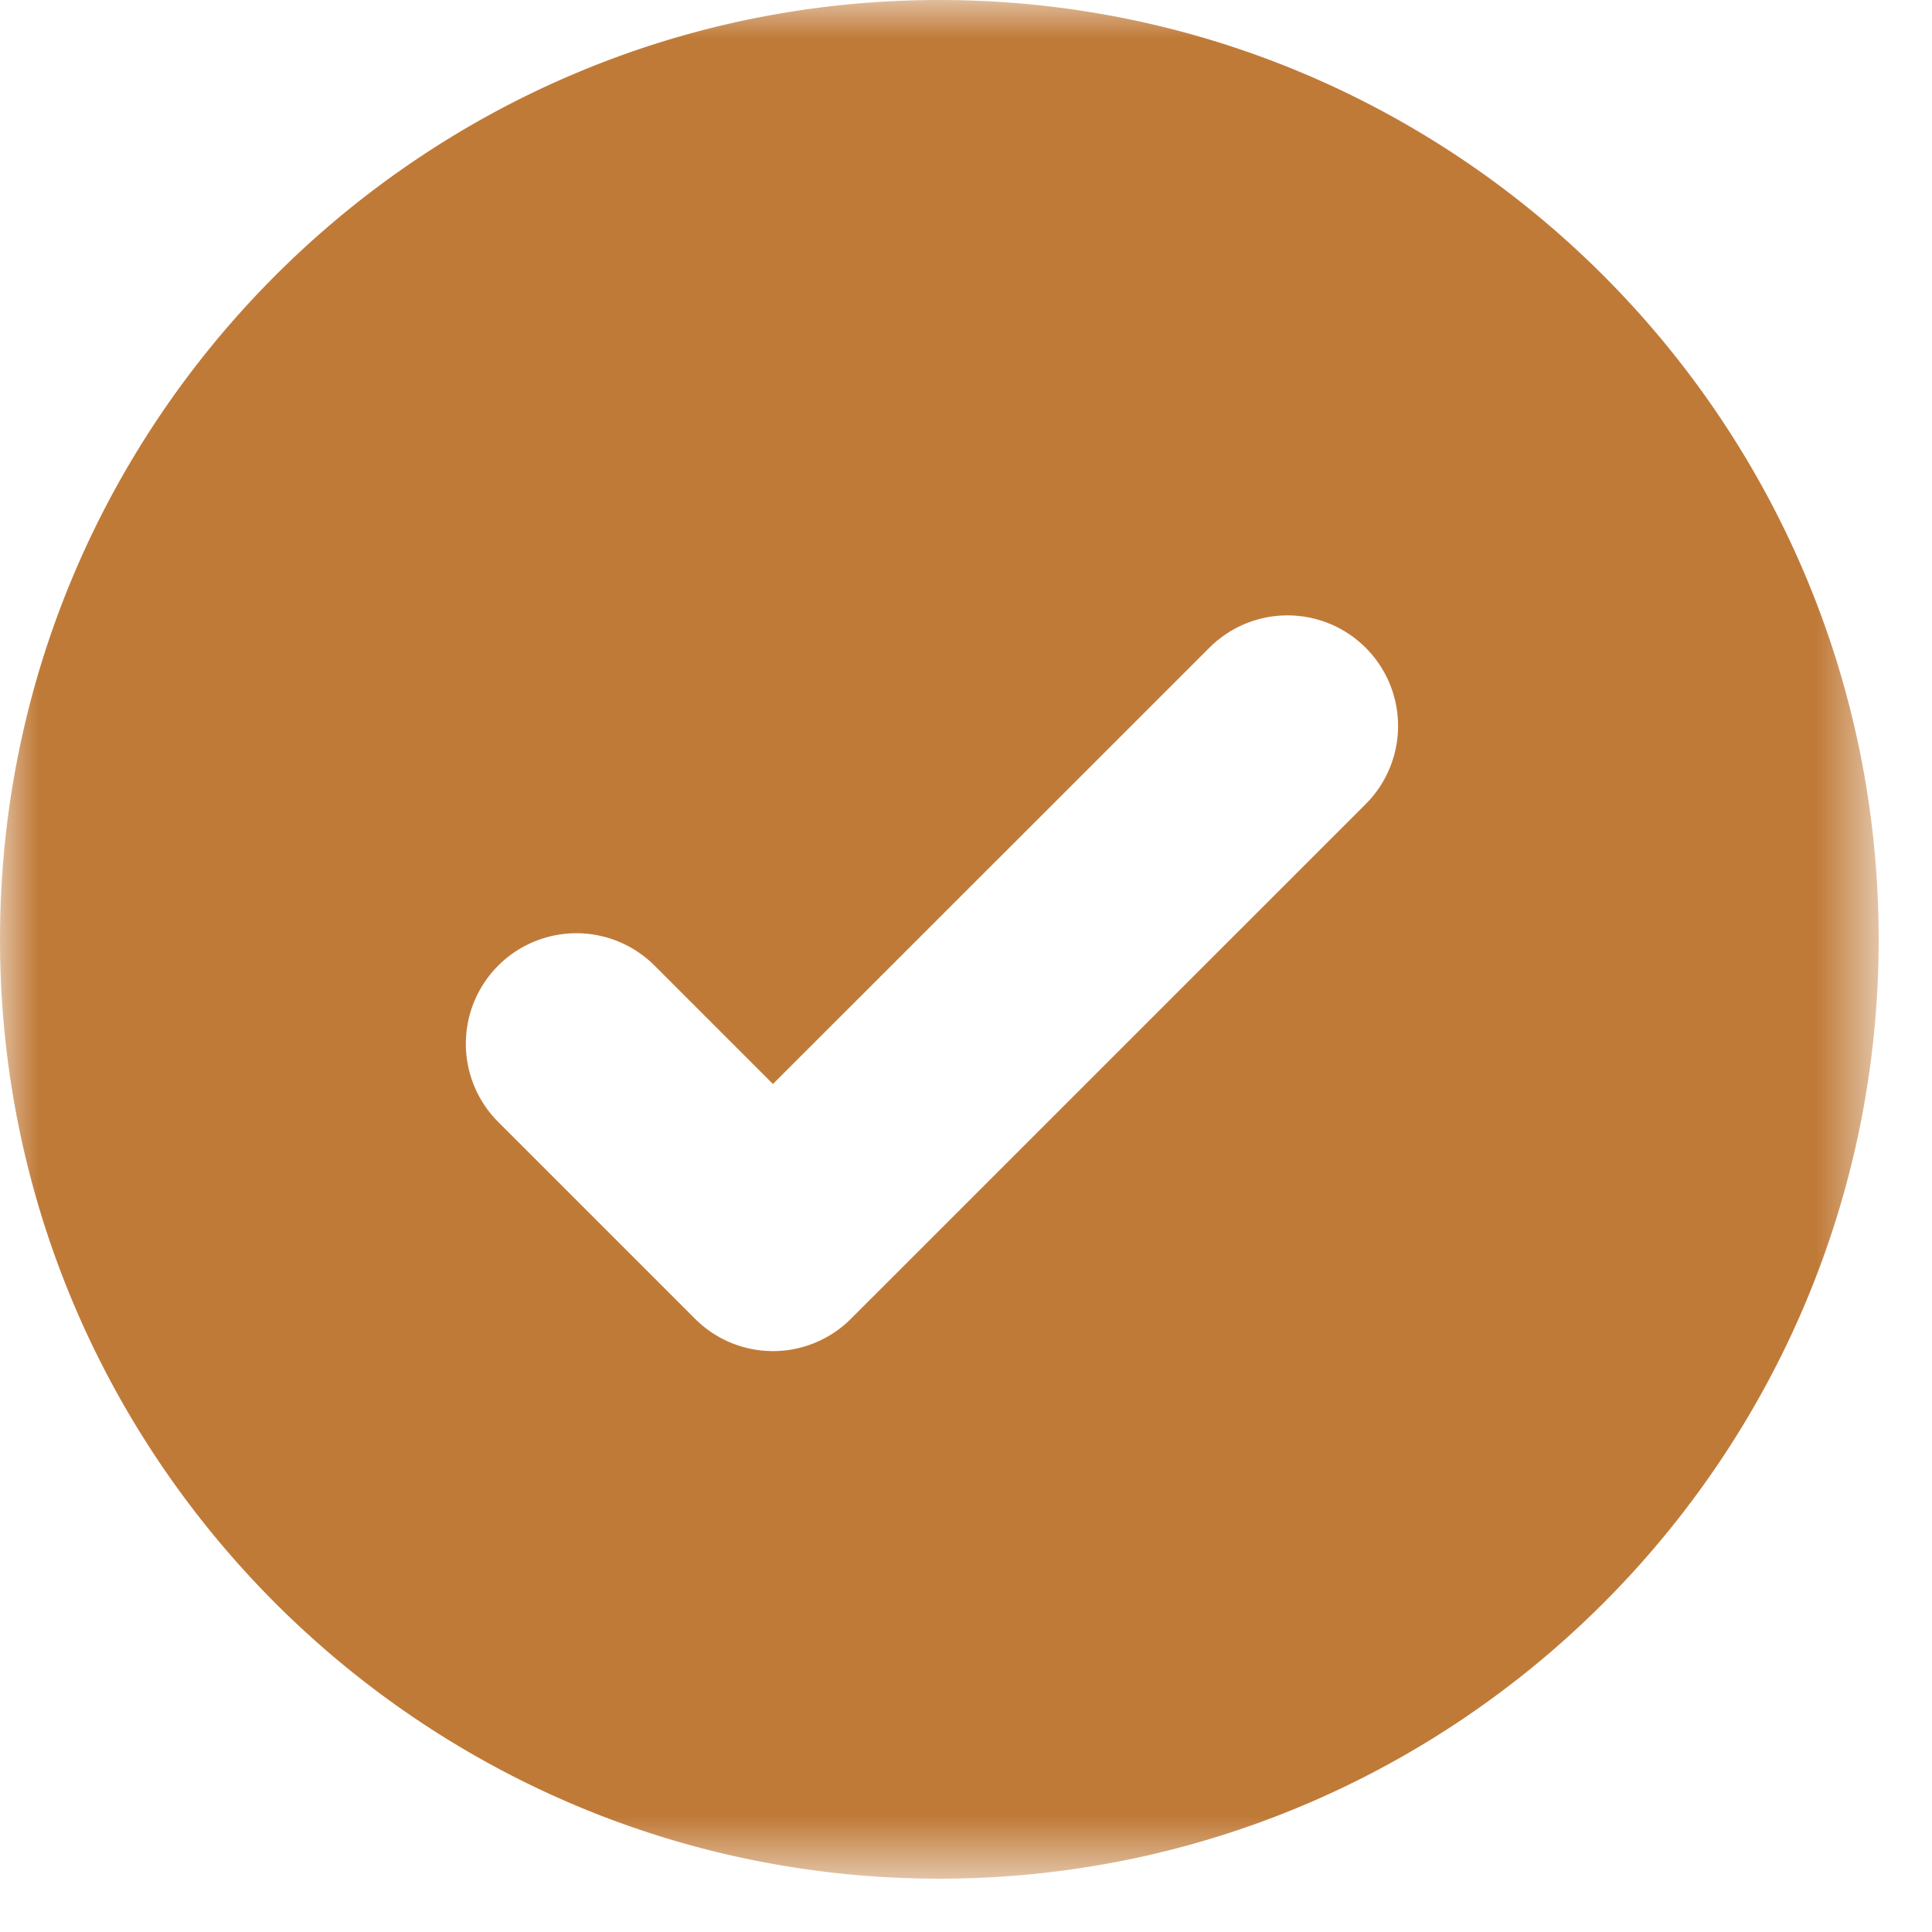 <svg width="25" height="25" viewBox="0 0 25 25" xmlns="http://www.w3.org/2000/svg" xmlns:xlink="http://www.w3.org/1999/xlink">
  <defs>
    <path id="a" d="M0 0h24.31v24.31H0z"/>
  </defs>
  <g fill="none" fill-rule="evenodd">
    <mask id="b" fill="#fff">
      <use xlink:href="#a"/>
    </mask>
    <path d="M17.672 10.405l-6.658 6.657a1.425 1.425 0 01-2.023 0l-2.544-2.544a1.43 1.43 0 112.023-2.023l1.532 1.532 5.647-5.645a1.43 1.43 0 112.023 2.023M12.155 0C5.453 0 0 5.452 0 12.155 0 18.857 5.452 24.31 12.155 24.31S24.31 18.857 24.31 12.155C24.31 5.452 18.858 0 12.155 0" fill="#C07A38" mask="url(#b)"/>
  </g>
</svg>
